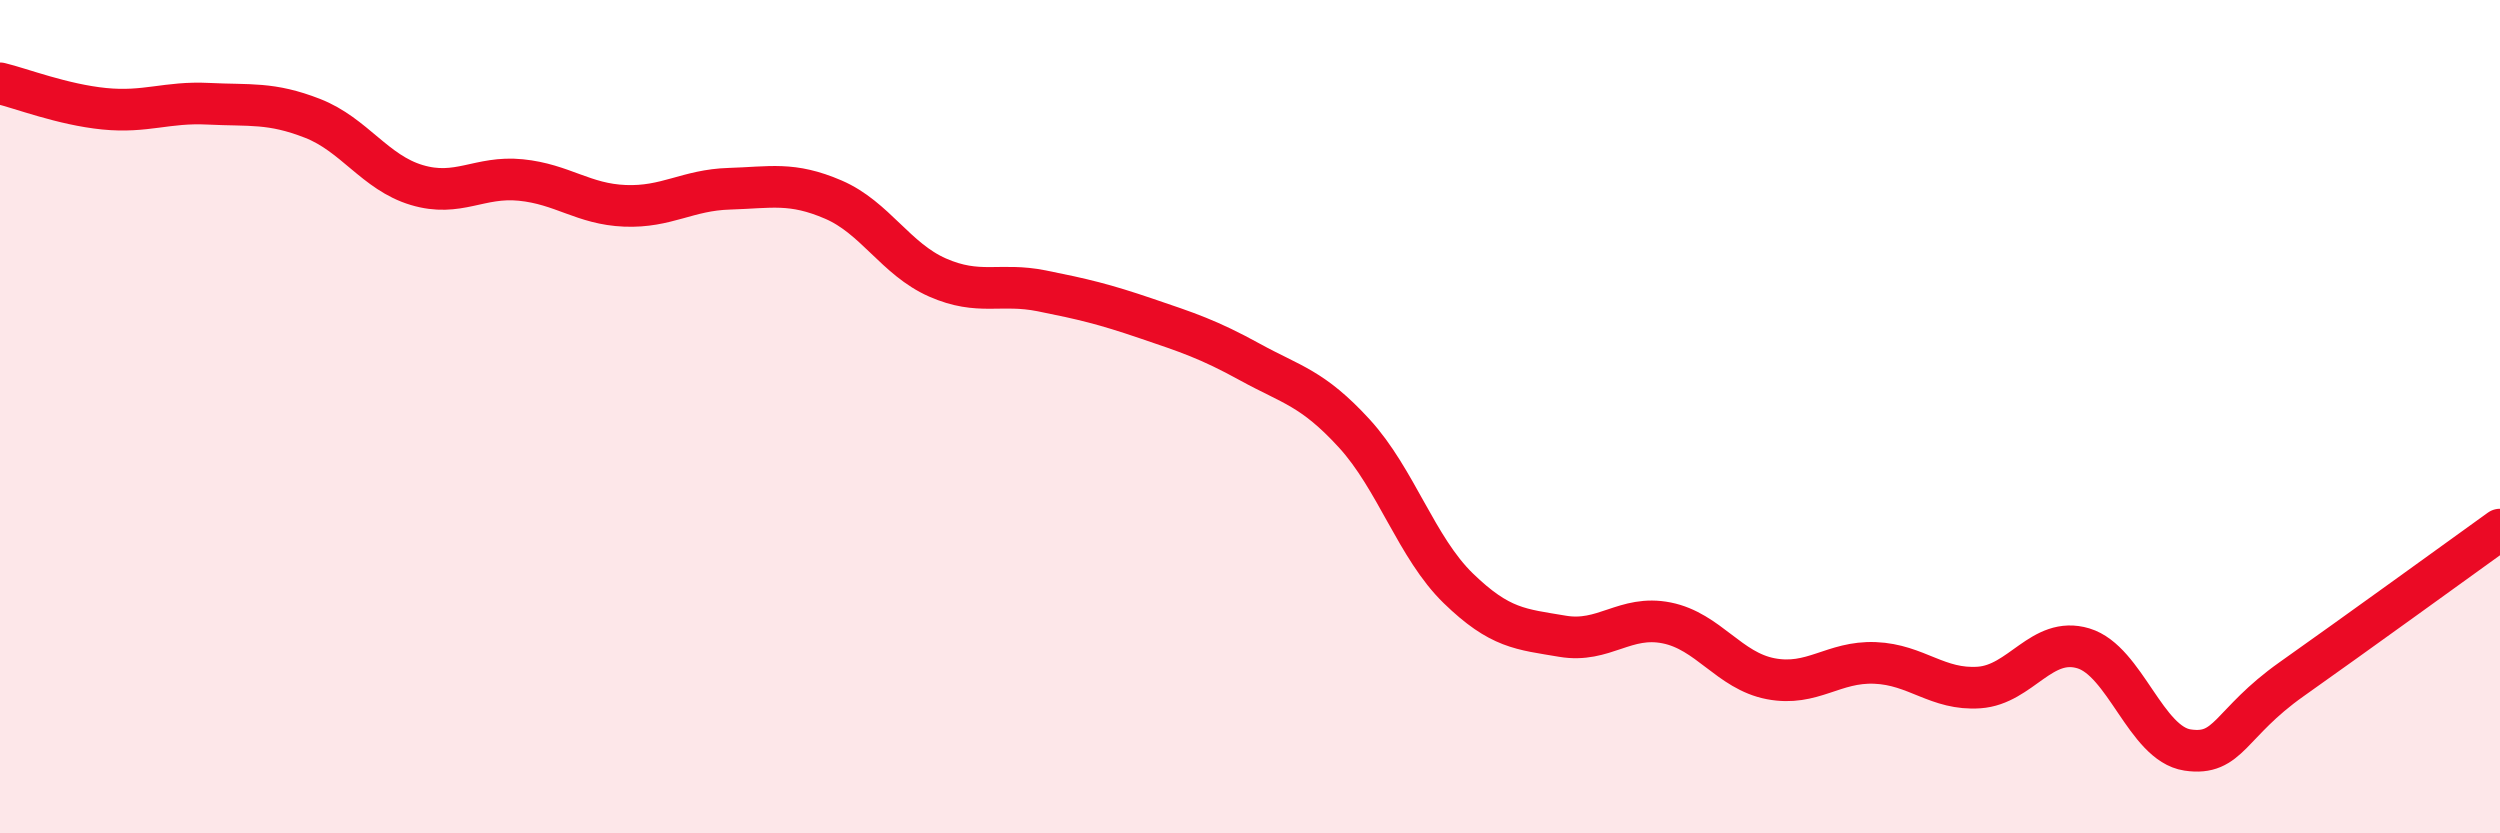 
    <svg width="60" height="20" viewBox="0 0 60 20" xmlns="http://www.w3.org/2000/svg">
      <path
        d="M 0,2 C 0.5,2.12 1.5,2.51 2.5,2.61 C 3.5,2.71 4,2.44 5,2.49 C 6,2.54 6.5,2.45 7.5,2.84 C 8.5,3.23 9,4.14 10,4.44 C 11,4.74 11.5,4.22 12.5,4.32 C 13.5,4.42 14,4.9 15,4.94 C 16,4.98 16.5,4.56 17.5,4.53 C 18.5,4.5 19,4.36 20,4.79 C 21,5.22 21.5,6.22 22.5,6.66 C 23.5,7.1 24,6.78 25,6.98 C 26,7.18 26.5,7.3 27.5,7.64 C 28.5,7.98 29,8.14 30,8.69 C 31,9.24 31.5,9.31 32.5,10.4 C 33.5,11.49 34,13.15 35,14.12 C 36,15.09 36.5,15.1 37.5,15.27 C 38.5,15.44 39,14.75 40,14.95 C 41,15.15 41.5,16.1 42.5,16.29 C 43.5,16.48 44,15.87 45,15.91 C 46,15.95 46.5,16.57 47.5,16.5 C 48.5,16.43 49,15.26 50,15.56 C 51,15.86 51.5,17.85 52.5,18 C 53.5,18.15 53.5,17.36 55,16.3 C 56.5,15.24 59,13.43 60,12.71L60 20L0 20Z"
        fill="#EB0A25"
        opacity="0.1"
        stroke-linecap="round"
        stroke-linejoin="round"
      />
      <path
        d="M 0,2 C 0.5,2.12 1.5,2.51 2.5,2.61 C 3.5,2.71 4,2.44 5,2.49 C 6,2.54 6.5,2.45 7.5,2.84 C 8.5,3.23 9,4.14 10,4.44 C 11,4.74 11.5,4.22 12.5,4.32 C 13.5,4.42 14,4.9 15,4.94 C 16,4.98 16.5,4.56 17.5,4.53 C 18.5,4.5 19,4.36 20,4.79 C 21,5.22 21.5,6.22 22.5,6.66 C 23.5,7.1 24,6.78 25,6.98 C 26,7.18 26.5,7.3 27.5,7.64 C 28.5,7.98 29,8.14 30,8.69 C 31,9.24 31.5,9.31 32.5,10.4 C 33.5,11.49 34,13.15 35,14.12 C 36,15.09 36.5,15.1 37.5,15.27 C 38.5,15.44 39,14.75 40,14.95 C 41,15.15 41.5,16.1 42.5,16.29 C 43.5,16.48 44,15.87 45,15.91 C 46,15.95 46.5,16.57 47.5,16.5 C 48.5,16.43 49,15.26 50,15.56 C 51,15.86 51.5,17.85 52.5,18 C 53.5,18.15 53.5,17.36 55,16.3 C 56.5,15.24 59,13.43 60,12.71"
        stroke="#EB0A25"
        stroke-width="1"
        fill="none"
        stroke-linecap="round"
        stroke-linejoin="round"
      />
    </svg>
  